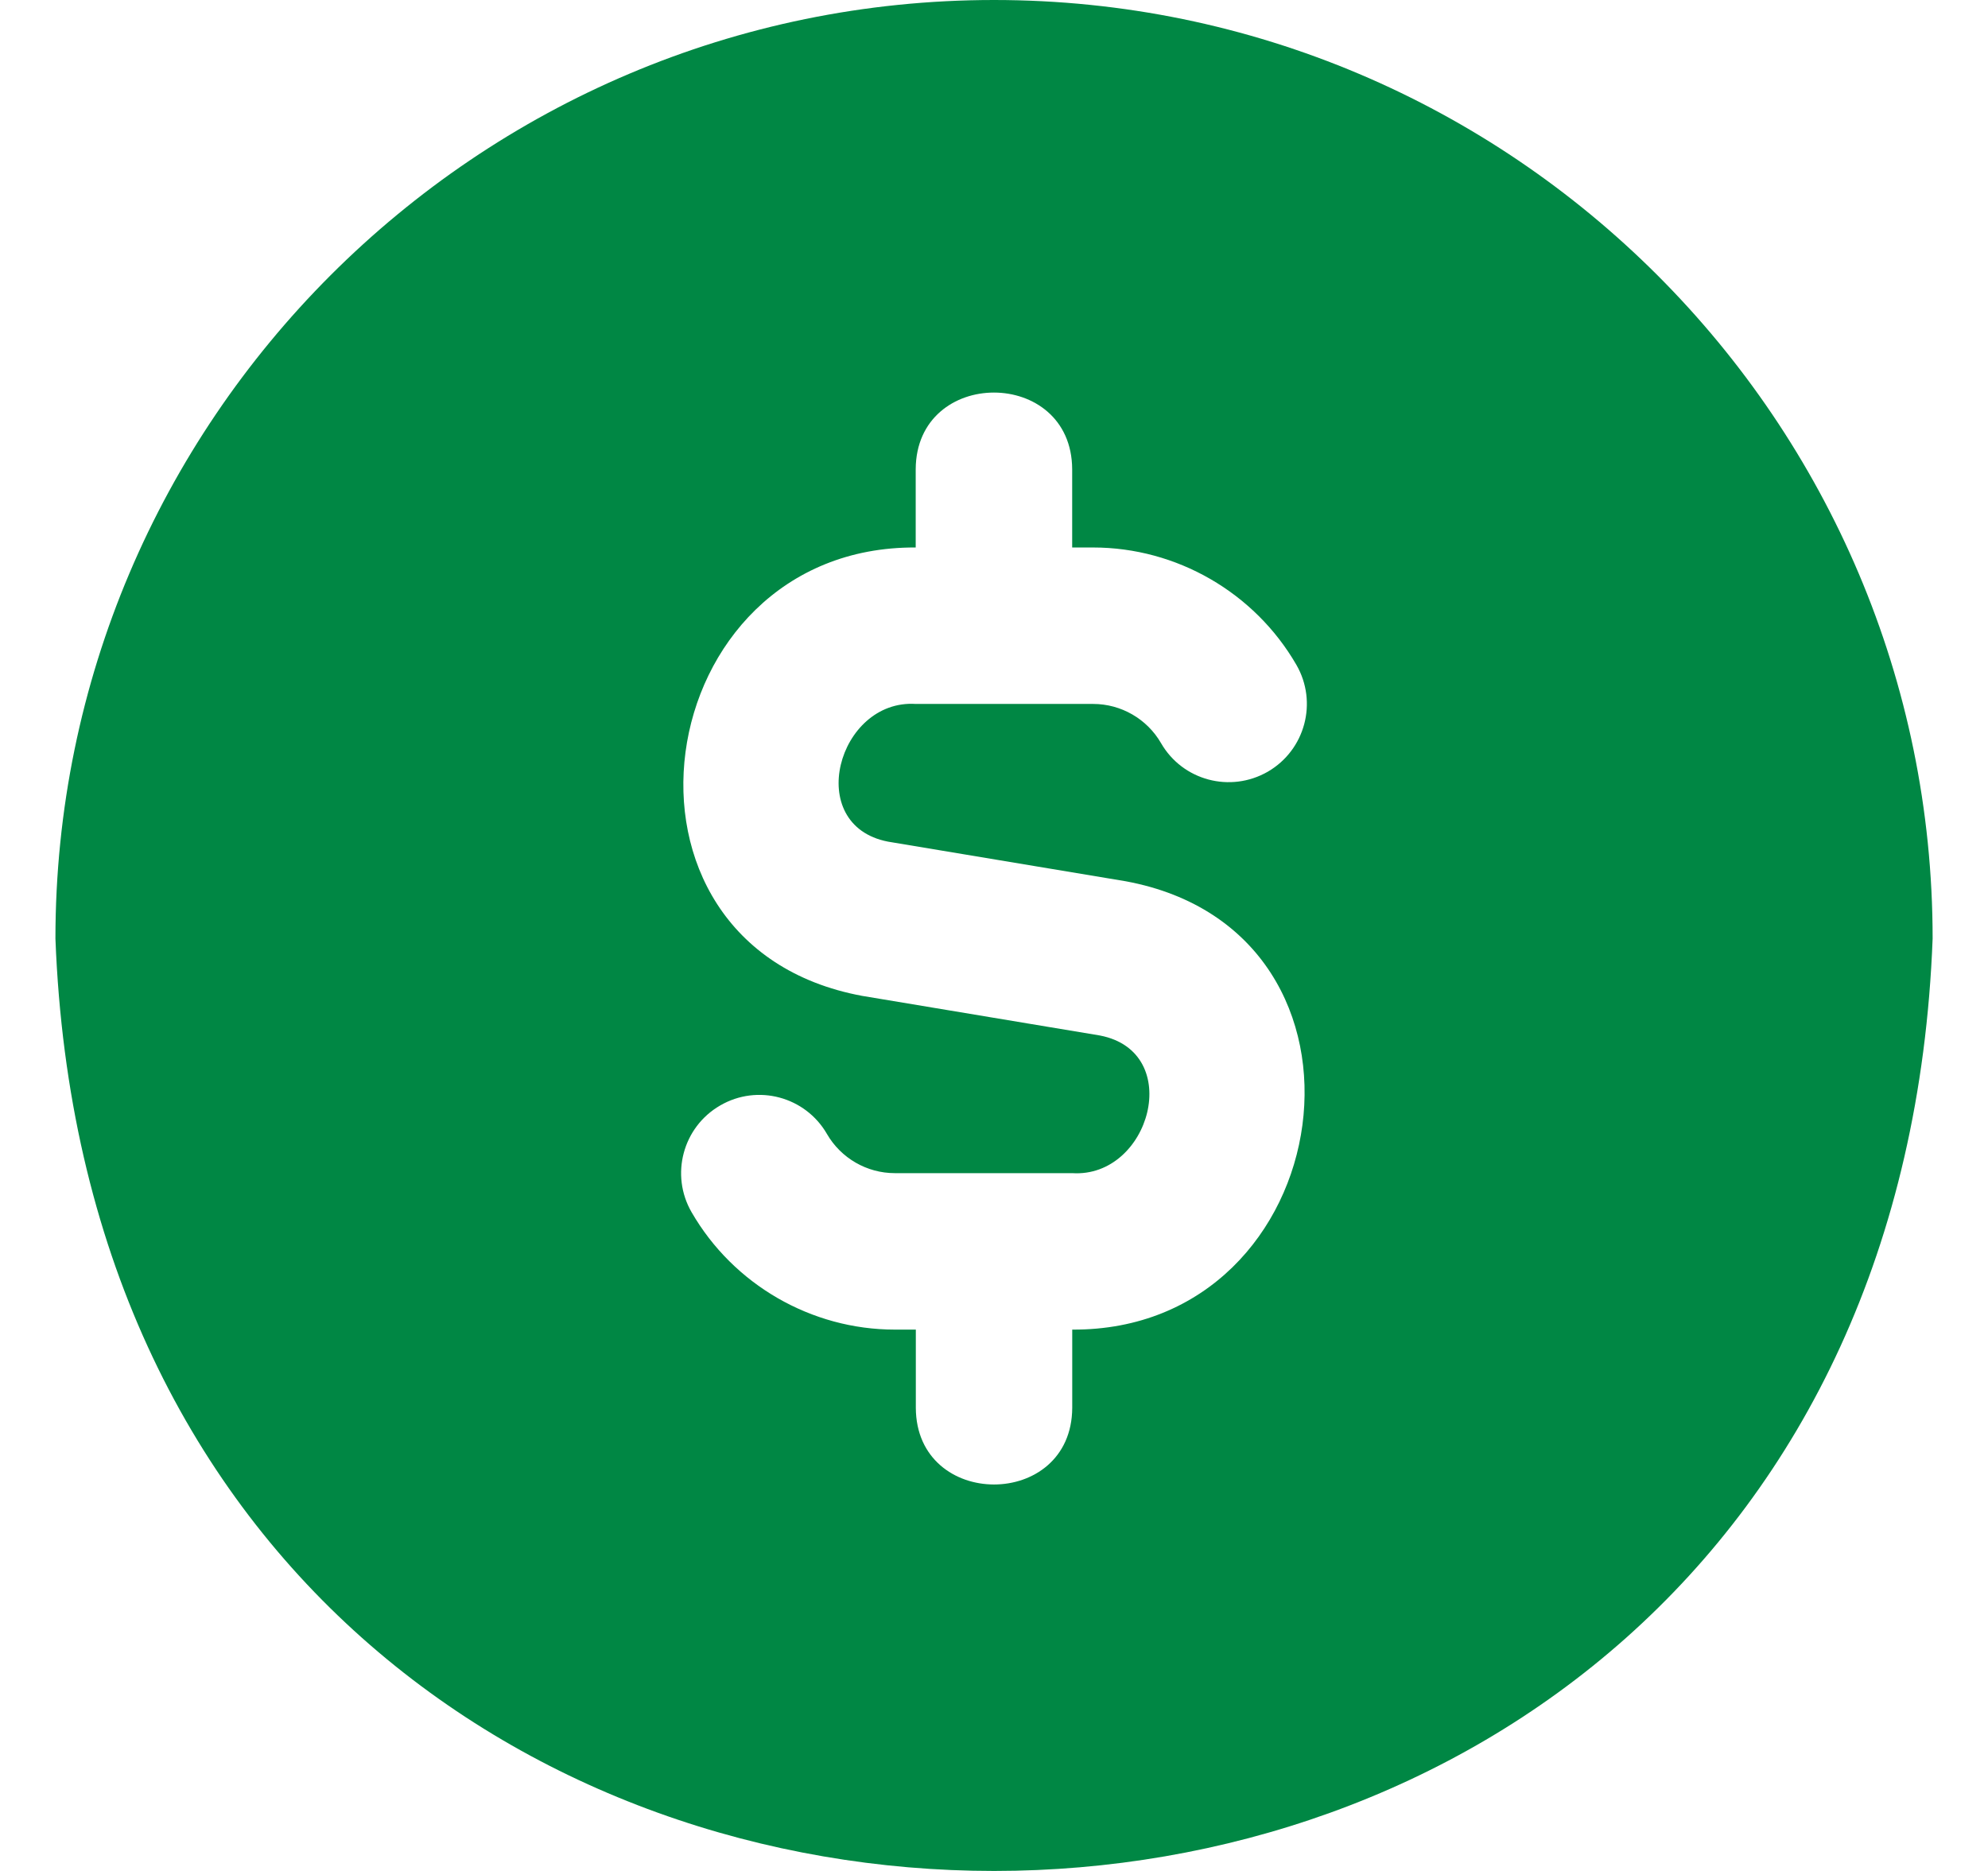 <svg width="34" height="32" viewBox="0 0 34 32" fill="none" xmlns="http://www.w3.org/2000/svg">
<path d="M17 0C8.149 0 0.948 7.201 0.948 16.052C1.755 37.319 32.25 37.313 33.053 16.052C33.053 7.201 25.852 0 17 0ZM18.338 22.741V24.078C18.331 25.828 15.669 25.827 15.663 24.078V22.741H15.304C13.877 22.741 12.545 21.973 11.829 20.735C11.458 20.095 11.678 19.277 12.316 18.908C12.957 18.535 13.775 18.757 14.143 19.395C14.383 19.81 14.827 20.065 15.303 20.065H18.337C19.67 20.152 20.267 17.992 18.813 17.711L14.745 17.033C10.06 16.165 11.069 9.337 15.661 9.364V8.026C15.669 6.276 18.33 6.278 18.337 8.026V9.364H18.695C20.123 9.364 21.455 10.133 22.171 11.37C22.541 12.01 22.322 12.827 21.684 13.198C21.041 13.568 20.224 13.349 19.856 12.709C19.617 12.296 19.173 12.04 18.697 12.04H15.663C14.329 11.954 13.734 14.114 15.187 14.395L19.254 15.073C23.939 15.941 22.93 22.767 18.338 22.741Z" fill="#008744"/>
</svg>
